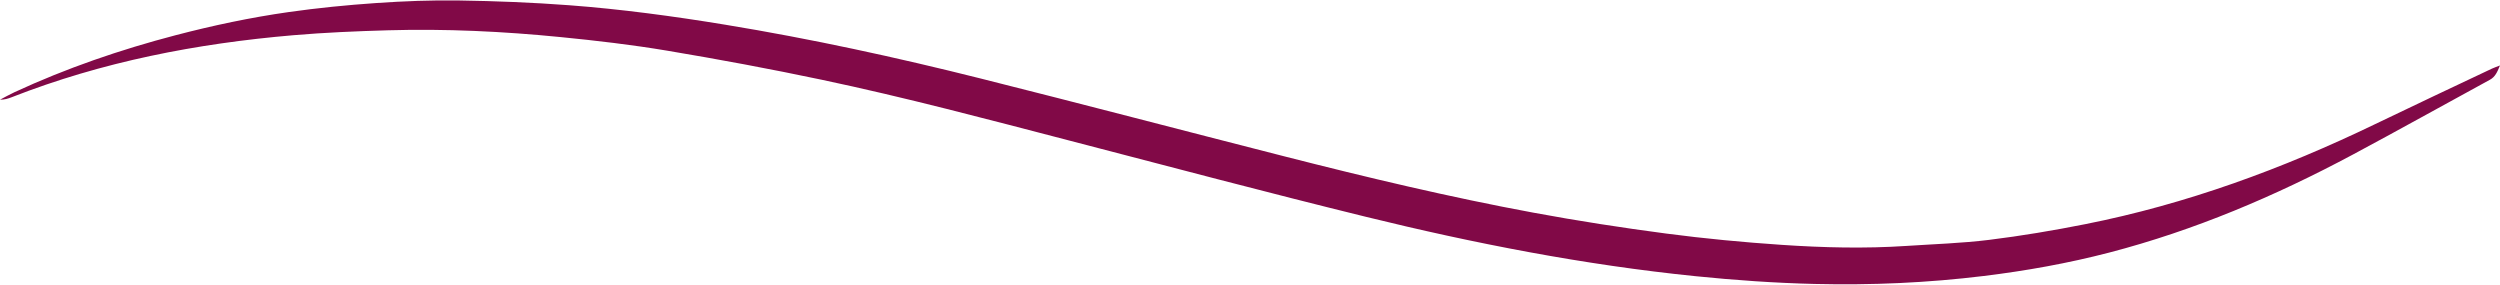 <?xml version="1.0" encoding="UTF-8" standalone="no"?><svg xmlns="http://www.w3.org/2000/svg" xmlns:xlink="http://www.w3.org/1999/xlink" fill="#000000" height="191.4" preserveAspectRatio="xMidYMid meet" version="1" viewBox="161.1 1007.7 1677.8 191.4" width="1677.8" zoomAndPan="magnify"><g id="change1_1"><path d="M1838.899,1051.639c-1.85,4.385-3.158,7.618-6.78,9.59c-30.724,16.726-61.264,33.793-92.112,50.284 c-52.054,27.827-106.11,50.788-163.378,65.696c-27.707,7.213-55.807,12.227-84.231,15.708c-37.718,4.62-75.557,6.256-113.502,5.346 c-26.717-0.64-53.364-2.508-79.974-5.213c-74.737-7.599-148.274-21.945-221.105-39.836 c-66.306-16.289-132.308-33.822-198.39-51.011c-55.459-14.426-110.849-29.167-166.928-40.997 c-34.411-7.259-69.018-13.695-103.704-19.507c-23.685-3.968-47.604-6.75-71.512-9.117c-38.501-3.812-77.14-5.664-115.839-4.552 c-21.209,0.61-42.445,1.499-63.579,3.312c-64.781,5.556-128.155,17.783-188.942,41.618c-2.425,0.951-4.928,1.702-7.824,1.644 c3.214-1.673,6.367-3.477,9.652-4.998c34.86-16.144,71.039-28.555,108.183-38.267c25.021-6.543,50.306-11.897,75.882-15.537 c19.457-2.769,39.071-4.706,58.681-6.058c18.518-1.277,37.132-2.002,55.685-1.718c24.626,0.376,49.28,1.337,73.836,3.184 c35.11,2.64,69.999,7.36,104.764,13.067c57.715,9.475,114.81,21.885,171.499,36.119c68.047,17.086,135.905,34.925,203.89,52.264 c55.369,14.121,110.952,27.393,167.149,37.791c29.579,5.473,59.348,10.098,89.173,14.017c25.71,3.378,51.582,5.823,77.457,7.568 c27.802,1.875,55.693,2.57,83.562,0.712c18.527-1.235,37.143-1.793,55.544-4.07c21.585-2.67,43.096-6.292,64.436-10.522 c67.949-13.467,132.431-37.138,194.696-67.196c26.021-12.562,52.187-24.823,78.297-37.199 C1834.924,1053.079,1836.452,1052.591,1838.899,1051.639z" fill="#810947"/></g></svg>